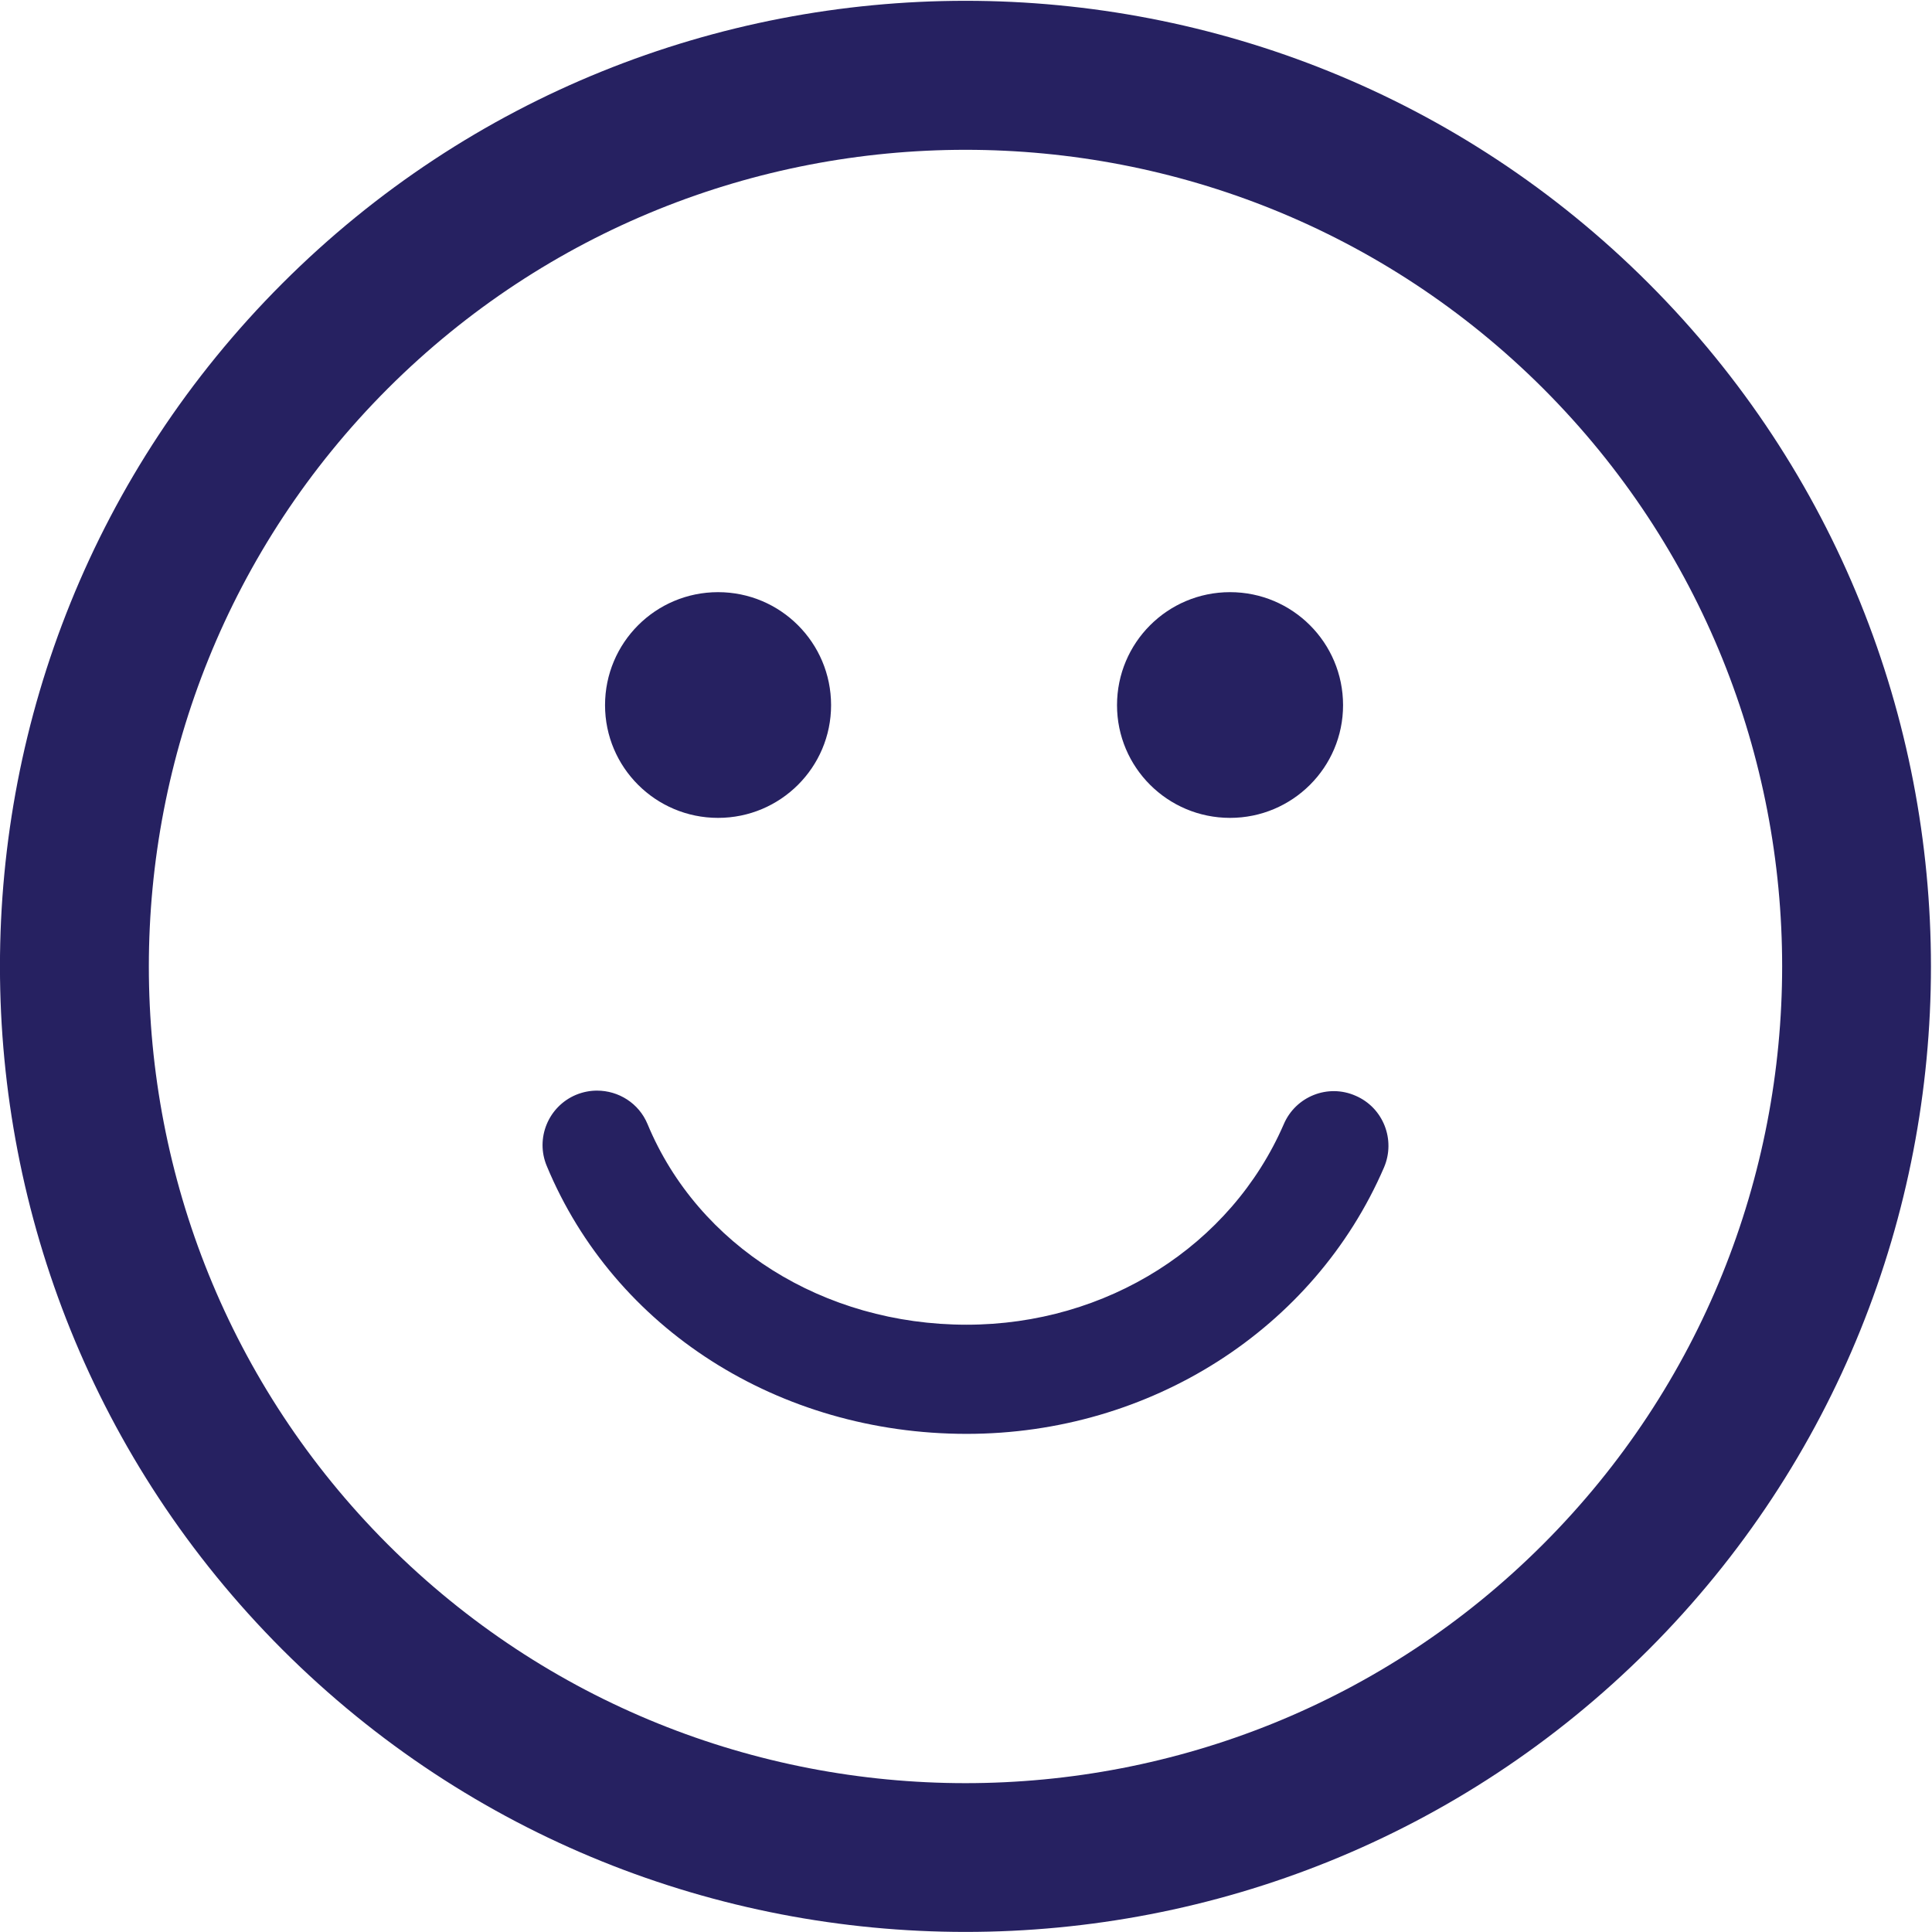 <svg xmlns="http://www.w3.org/2000/svg" viewBox="0 0 60 60" width="60" height="60">
	<defs>
		<clipPath clipPathUnits="userSpaceOnUse" id="cp1">
			<path d="M0 0L60 0L60 60L0 60Z" />
		</clipPath>
	</defs>
	<style>
		tspan { white-space:pre }
		.shp0 { fill: #262161 } 
	</style>
	<g id="Page 1" clip-path="url(#cp1)">
		<path id="Path 1" fill-rule="evenodd" class="shp0" d="M51.2 51.23C39.5 62.92 20.47 62.92 8.77 51.23C-2.92 39.53 -2.93 20.5 8.77 8.8C20.47 -2.9 39.5 -2.9 51.2 8.8C62.89 20.5 62.89 39.53 51.2 51.23ZM47.93 12.07C38.03 2.18 21.94 2.18 12.04 12.07C2.15 21.97 2.15 38.06 12.04 47.96C21.94 57.85 38.03 57.85 47.92 47.96C57.82 38.06 57.82 21.97 47.93 12.07ZM18.79 21.9C18.79 19.96 20.36 18.39 22.3 18.39C24.24 18.39 25.81 19.96 25.81 21.9C25.81 23.83 24.24 25.4 22.3 25.4C20.36 25.4 18.79 23.83 18.79 21.9ZM34.69 21.9C34.69 19.96 36.26 18.39 38.2 18.39C40.14 18.39 41.71 19.96 41.71 21.9C41.71 23.83 40.14 25.4 38.2 25.4C36.26 25.4 34.69 23.83 34.69 21.9ZM42.98 36.26C40.81 41.28 35.72 44.53 30.02 44.53C24.19 44.53 19.08 41.27 16.98 36.21C16.62 35.35 17.03 34.36 17.89 34C18.11 33.91 18.33 33.87 18.54 33.87C19.21 33.87 19.84 34.26 20.11 34.91C21.68 38.69 25.57 41.14 30.02 41.14C34.37 41.14 38.23 38.69 39.87 34.91C40.24 34.05 41.24 33.65 42.1 34.03C42.96 34.4 43.35 35.4 42.98 36.26Z" />
	</g>
</svg>